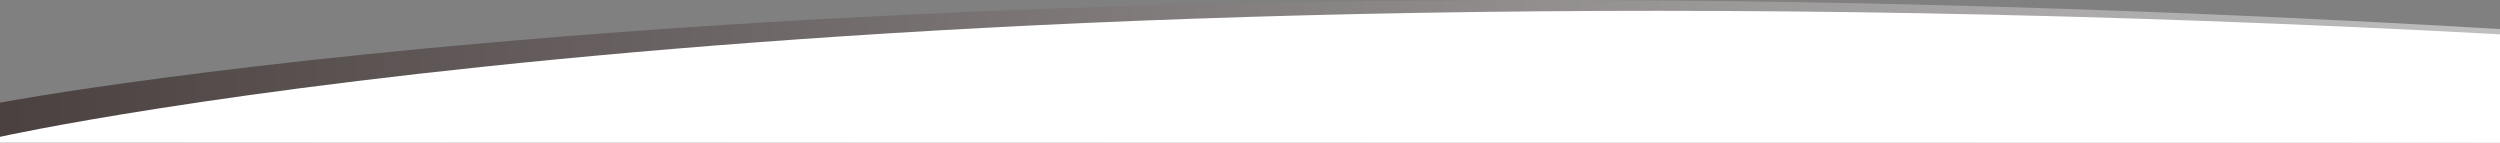 <?xml version="1.0" encoding="UTF-8" standalone="no"?>
<!DOCTYPE svg PUBLIC "-//W3C//DTD SVG 1.1//EN" "http://www.w3.org/Graphics/SVG/1.1/DTD/svg11.dtd">
<svg width="100%" height="100%" viewBox="0 0 1920 110" version="1.1" xmlns="http://www.w3.org/2000/svg" xmlns:xlink="http://www.w3.org/1999/xlink" xml:space="preserve" xmlns:serif="http://www.serif.com/" style="fill-rule:evenodd;clip-rule:evenodd;stroke-linejoin:round;stroke-miterlimit:2;">
    <rect x="0" y="0" width="1920" height="110" fill="#808080" stroke="none"/>
    <g transform="matrix(1,0,0,1,1.13687e-13,-46.453)">
        <g>
            <g transform="matrix(1,0,0,1,-1.13687e-13,34.256)">
                <path d="M0,91.021C0,91.021 682.923,-38.487 1920,34.504L1920,121.873L0,121.873L0,91.021Z" style="fill:url(#_Linear1);"/>
            </g>
            <g transform="matrix(1,0,0,1,0,48.134)">
                <path d="M0,103.4C0,103.4 657.326,-43.463 1920,24.67L1920,107.995L0,107.995L0,103.4Z" style="fill:white;"/>
            </g>
        </g>
    </g>
    <defs>
        <linearGradient id="_Linear1" x1="0" y1="0" x2="1" y2="0" gradientUnits="userSpaceOnUse" gradientTransform="matrix(1920,0,0,1920,0,71.194)"><stop offset="0" style="stop-color:rgb(21,0,0);stop-opacity:0.5"/><stop offset="1" style="stop-color:white;stop-opacity:0.5"/></linearGradient>
    </defs>
</svg>
